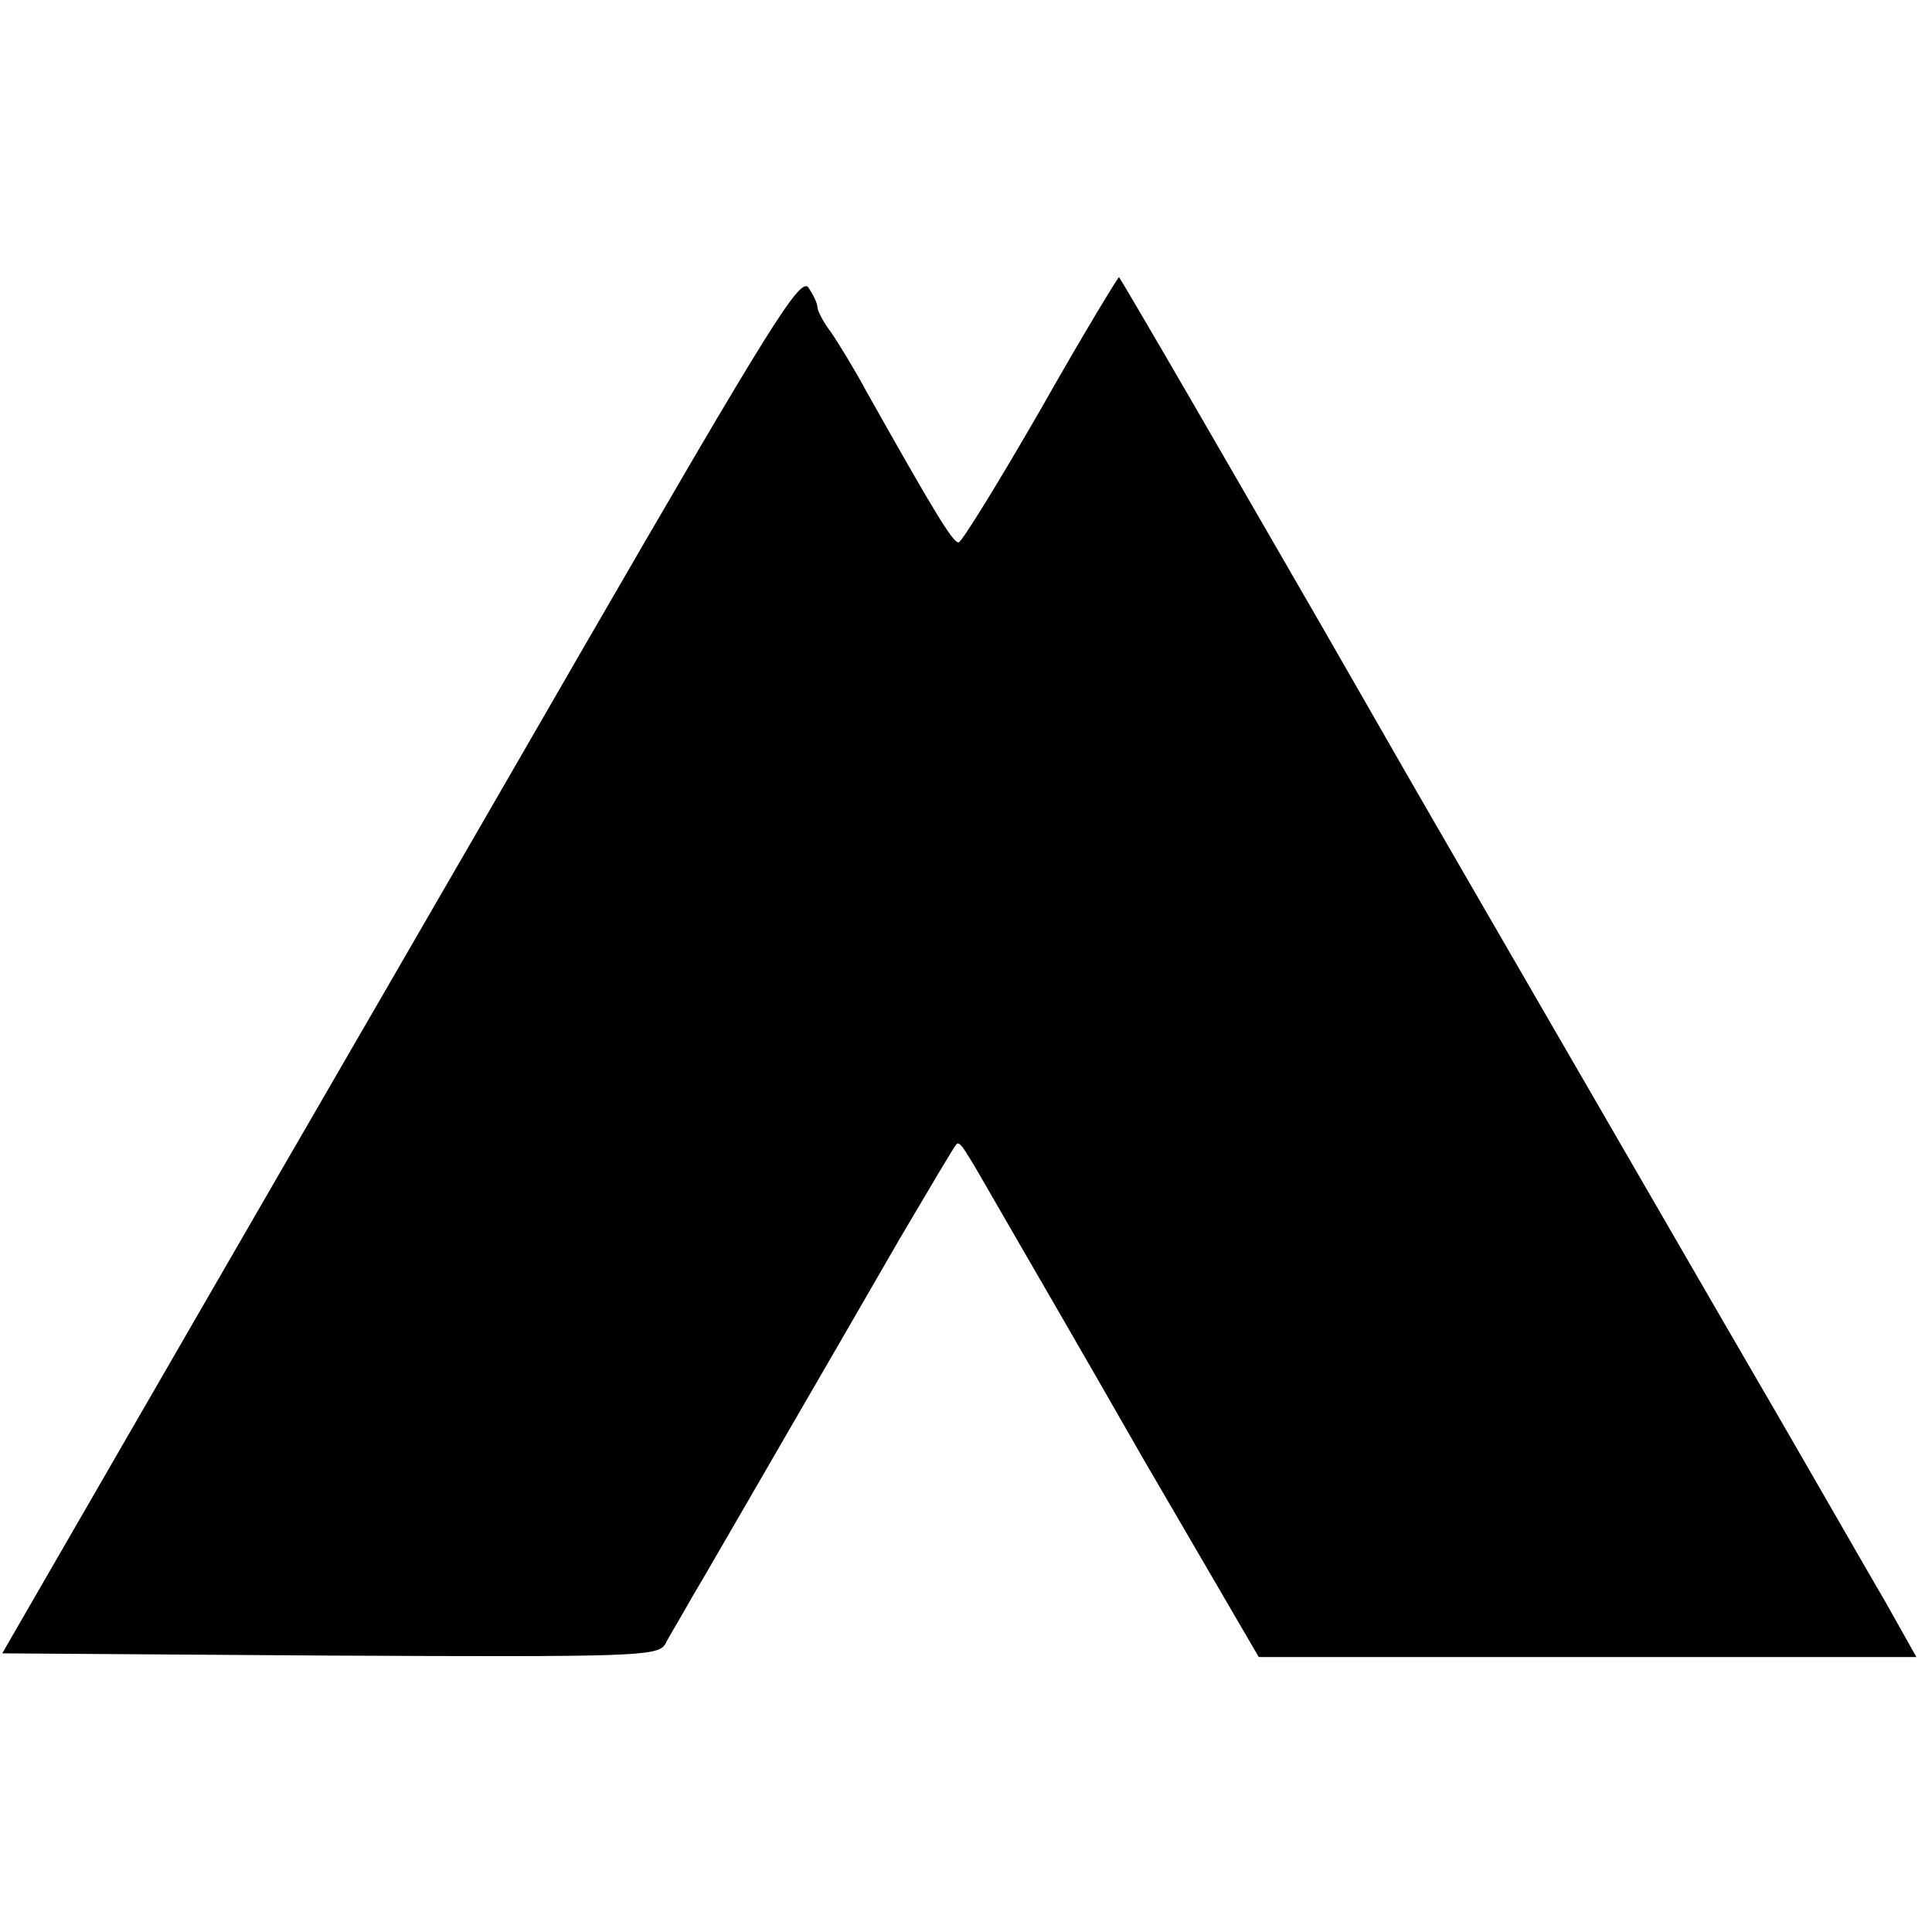 <?xml version="1.0" standalone="no"?>
<!DOCTYPE svg PUBLIC "-//W3C//DTD SVG 20010904//EN"
 "http://www.w3.org/TR/2001/REC-SVG-20010904/DTD/svg10.dtd">
<svg version="1.0" xmlns="http://www.w3.org/2000/svg"
 width="260pt" height="260pt" viewBox="0 0 260 260"
 preserveAspectRatio="xMidYMid meet">
<g transform="translate(0,260) scale(0.1,-0.1)"
fill="#000000" stroke="none">
<path d="M785 1728 c-159 -276 -401 -693 -536 -927 l-246 -426 440 -3 c409 -2
442 -1 452 15 5 10 22 38 36 63 15 25 68 117 119 205 51 88 124 214 162 280
39 66 72 122 75 125 5 5 9 -2 63 -96 19 -33 105 -181 189 -328 l155 -266 442
0 443 0 -41 73 c-23 39 -120 209 -218 377 -243 420 -404 698 -428 740 -11 19
-60 105 -109 190 -49 85 -131 227 -182 315 -51 88 -94 161 -95 162 -1 1 -49
-78 -105 -177 -57 -99 -107 -180 -111 -180 -8 0 -34 43 -125 205 -15 28 -36
62 -46 77 -11 14 -19 30 -19 35 0 5 -6 17 -12 26 -11 15 -52 -51 -303 -485z"/>
</g>
</svg>
